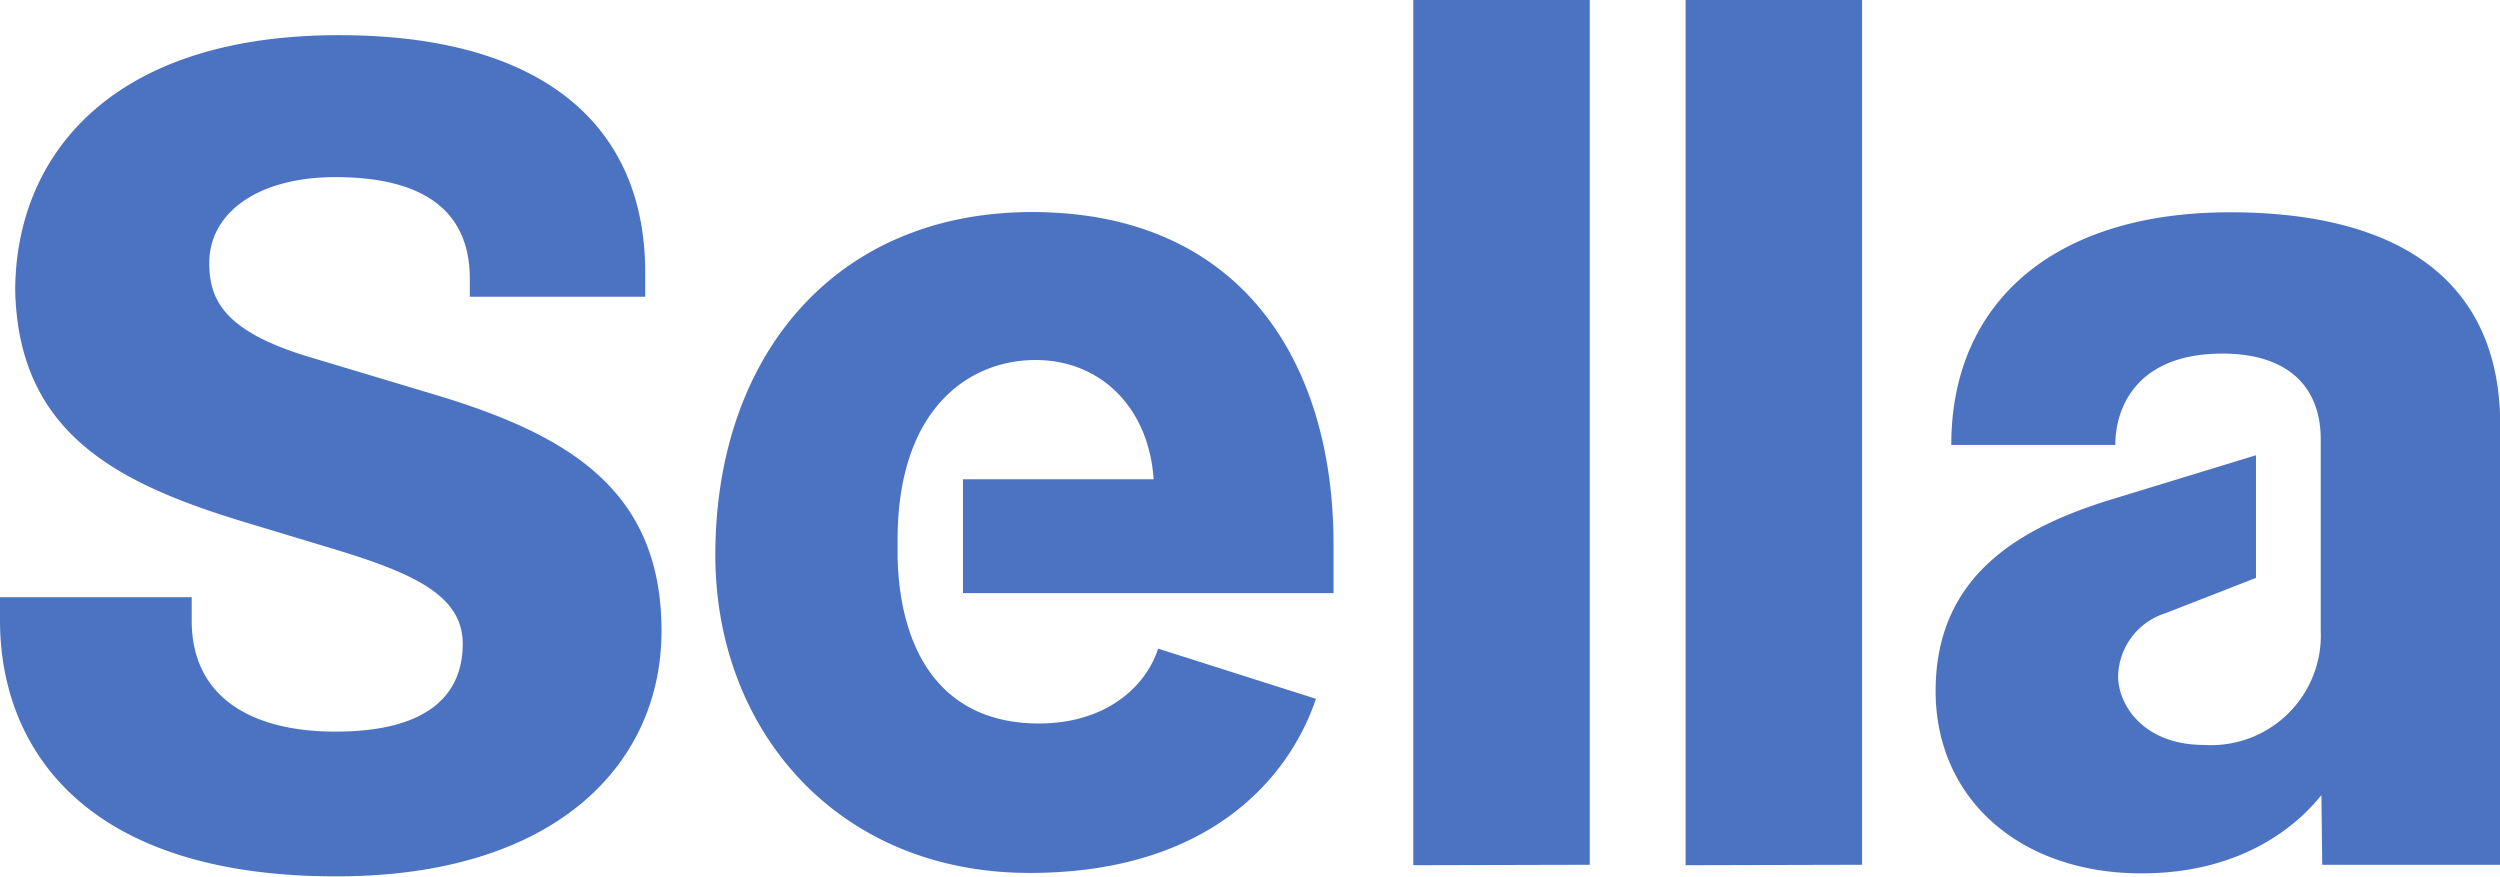 <svg id="a7f758d7-7359-4c45-a134-c7f6c8934785" data-name="svg8" xmlns="http://www.w3.org/2000/svg" viewBox="0 0 116.59 40.88"><title>Loghi Sella-Helvetia</title><path d="M0,27.85H8.94v1.09c0,3.65,2.89,5.18,6.7,5.18,4.42,0,5.94-1.8,5.94-4.09s-2.34-3.32-6.16-4.47l-4.14-1.25C5.4,22.51.87,20.17.71,13.57c0-6.21,4.36-11.93,15.1-11.93,9.48,0,14.28,4.19,14.28,11.06v1.14H21.91V13c0-3.1-2.07-4.74-6.27-4.74-3.65,0-5.88,1.69-5.88,4,0,1.69.65,3.16,4.57,4.36l6,1.8c6.16,1.86,10.52,4.42,10.52,11,0,6.27-5,11.45-15.15,11.45C3.76,40.88,0,34.72,0,28.94Zm44.91-5.5H53.8c-.22-3.33-2.46-5.56-5.51-5.56S41.86,19,41.86,25.18V26c.11,4.41,2.07,7.74,6.59,7.74,3.17,0,5-1.75,5.56-3.49l7.36,2.34c-1.25,3.71-5,8.12-13.35,8.12C39,40.71,33.36,34,33.36,25.89c0-9.32,5.61-16,14.77-16,9.75,0,14.06,7,14.06,15.48v2.29H44.91Zm21,18V0h8.23V40.33Zm12.7,0V0h8.23V40.33Zm29.65-3.27c-1,1.26-3.54,3.65-8.39,3.65-5.67,0-9.6-3.48-9.6-8.5,0-5.45,4-7.68,8.4-9l6.54-2v5.72l-4.2,1.64a3.16,3.16,0,0,0-2.23,2.94c0,1.36,1.2,3.21,4,3.21a5.12,5.12,0,0,0,5.45-5.34V20.49c0-2.45-1.53-4-4.58-4-4,0-5,2.51-5,4.26H91c0-6.65,4.79-10.85,13-10.85,7.91,0,12.6,3.22,12.6,9.92V40.33H108.3Z" fill="#4c73c2"/></svg>